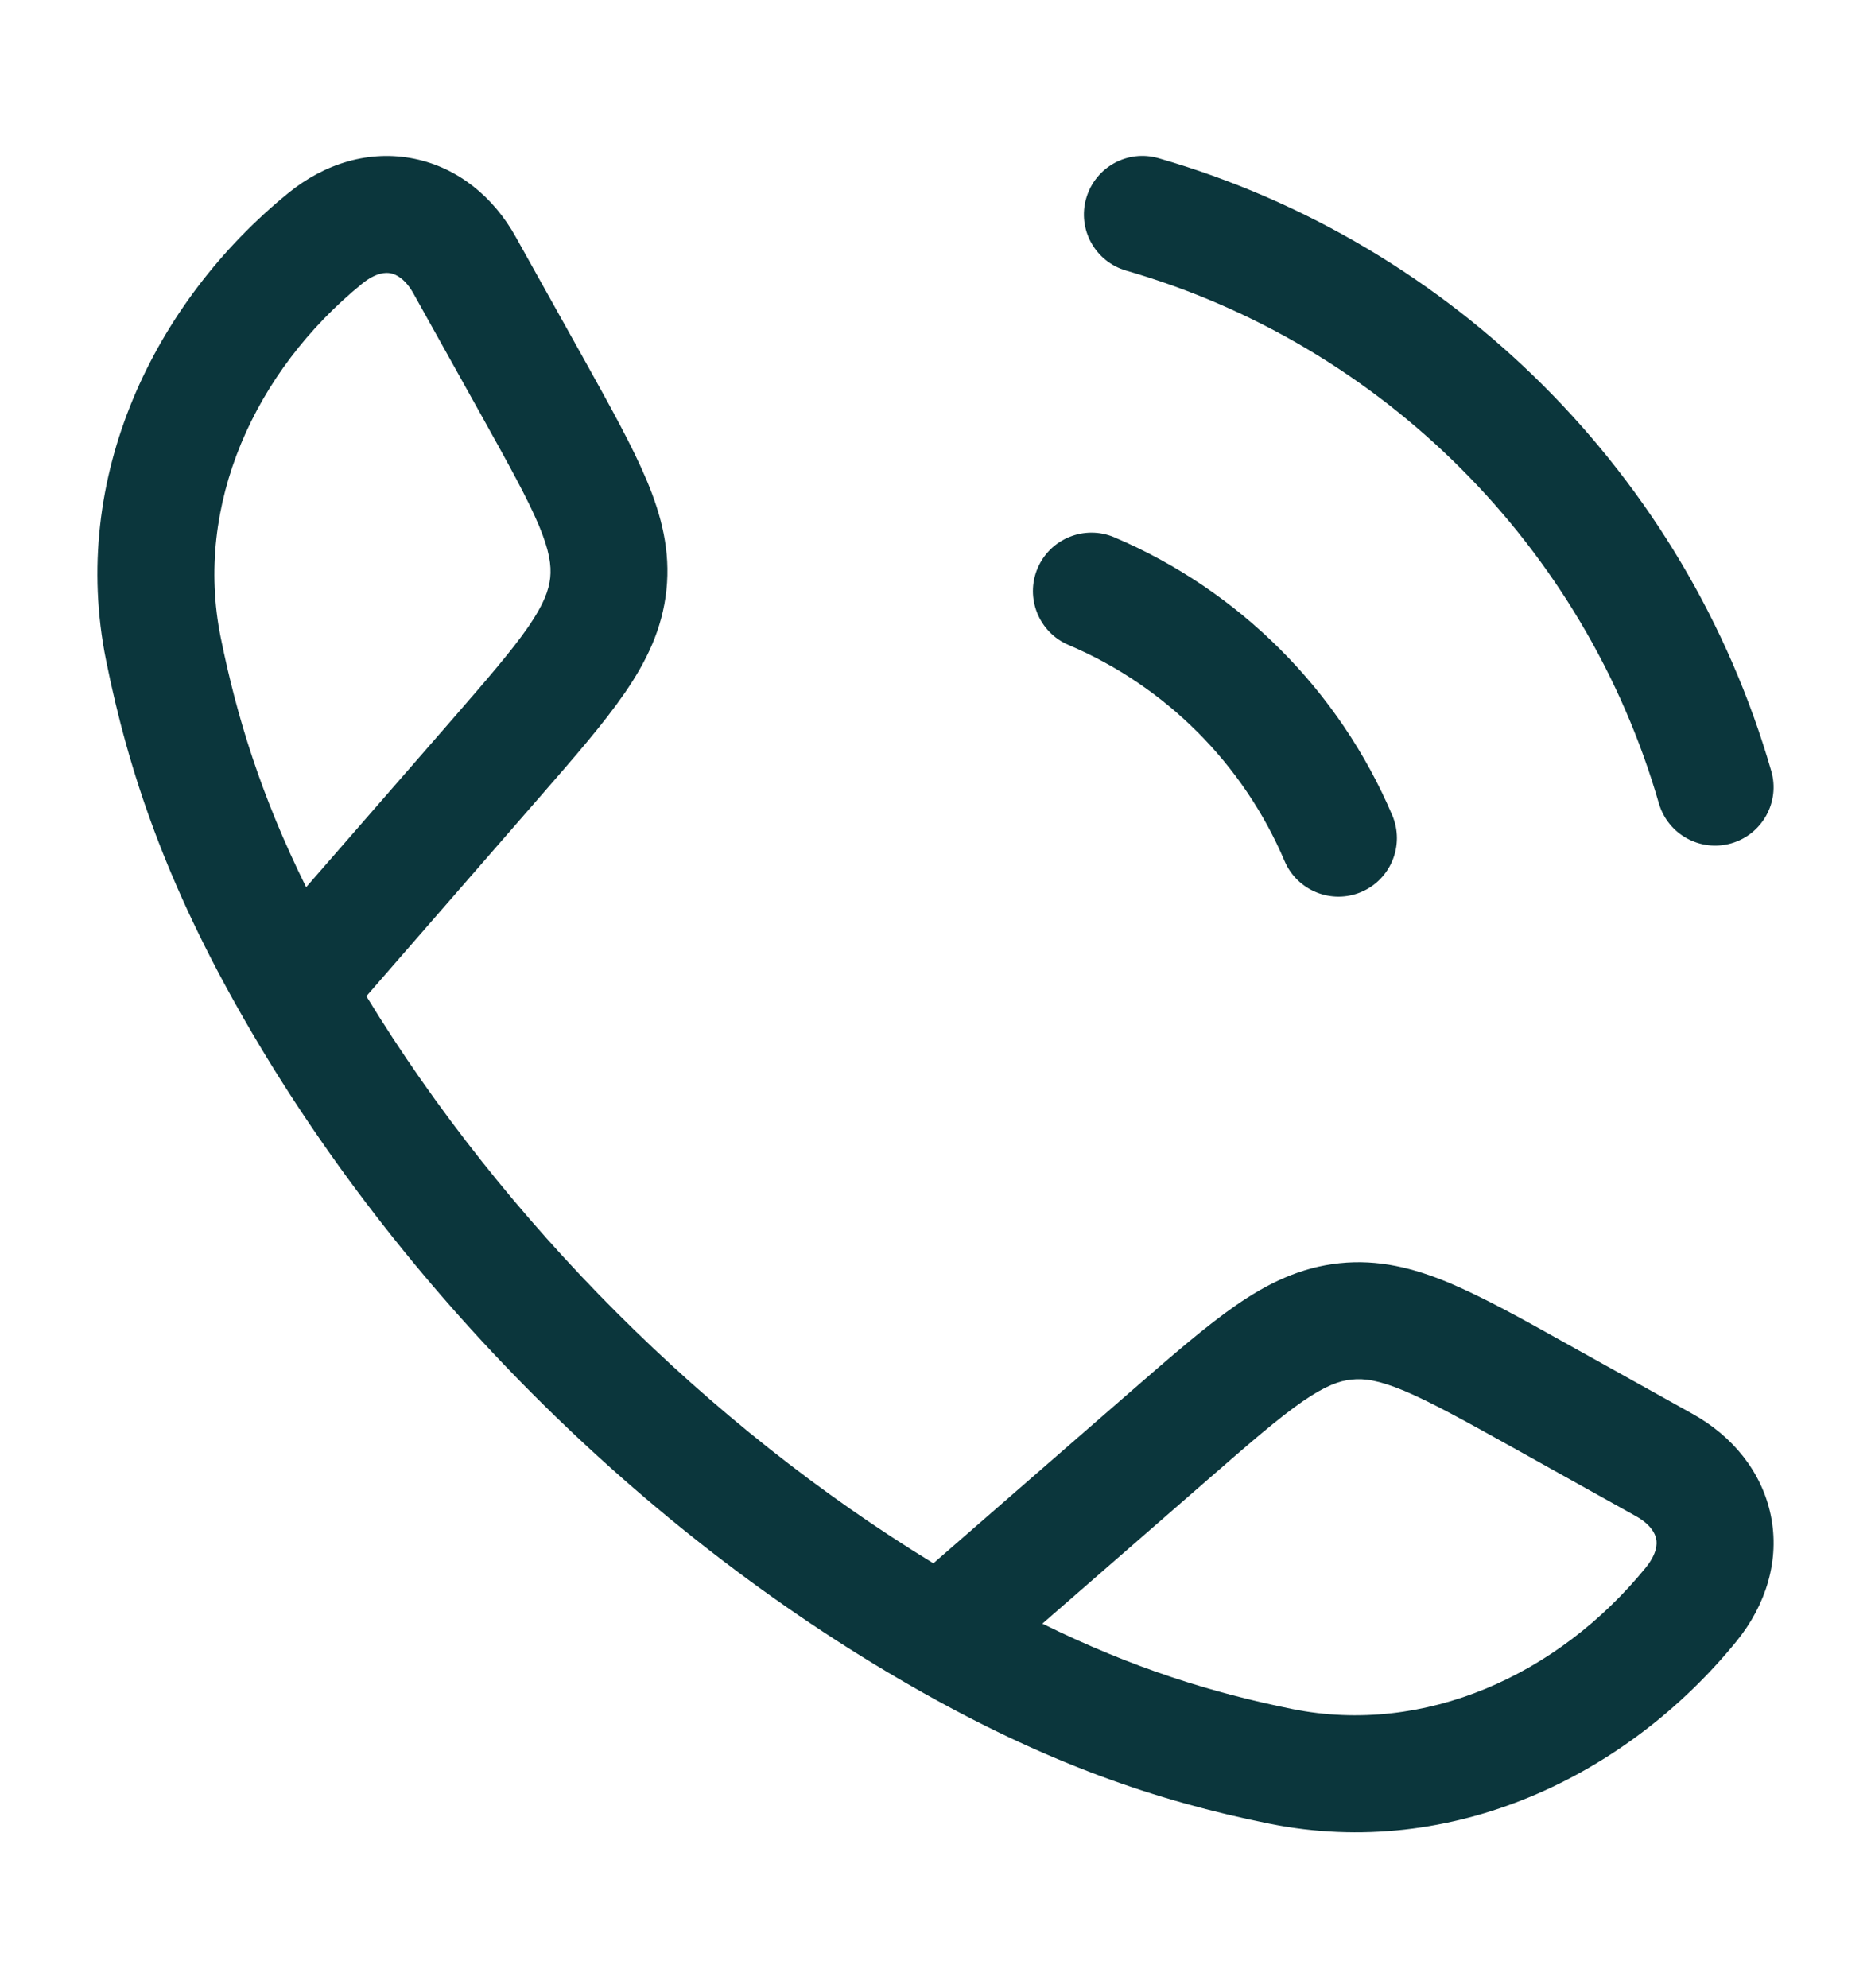 <svg xmlns="http://www.w3.org/2000/svg" width="16" height="17" viewBox="0 0 16 17" fill="none"><g clip-path="url(#clip0_2967_3203)"><path fill-rule="evenodd" clip-rule="evenodd" d="M3.545 1.358C3.922 1.436 4.223 1.689 4.41 2.025L5.006 3.093C5.225 3.487 5.409 3.818 5.53 4.106C5.658 4.411 5.734 4.712 5.699 5.045C5.664 5.378 5.528 5.657 5.34 5.929C5.163 6.186 4.914 6.472 4.618 6.812L3.133 8.518C4.31 10.448 6.05 12.188 7.982 13.367L9.688 11.882C10.028 11.586 10.314 11.338 10.571 11.16C10.843 10.972 11.122 10.836 11.455 10.801C11.788 10.766 12.089 10.842 12.395 10.97C12.682 11.091 13.014 11.275 13.407 11.495L14.475 12.09C14.811 12.277 15.064 12.578 15.143 12.956C15.221 13.337 15.105 13.721 14.848 14.036C13.915 15.181 12.421 15.909 10.854 15.593C9.89 15.399 8.94 15.075 7.79 14.415C5.479 13.09 3.408 11.018 2.085 8.71C1.425 7.561 1.101 6.61 0.907 5.646C0.591 4.079 1.319 2.585 2.464 1.652C2.779 1.395 3.163 1.279 3.545 1.358ZM8.914 13.883C9.691 14.266 10.368 14.475 11.051 14.613C12.182 14.841 13.324 14.324 14.073 13.405C14.171 13.284 14.172 13.2 14.163 13.158C14.154 13.112 14.116 13.034 13.988 12.963L12.944 12.381C12.52 12.145 12.238 11.989 12.008 11.892C11.79 11.801 11.665 11.784 11.559 11.796C11.453 11.806 11.334 11.849 11.139 11.983C10.934 12.125 10.69 12.336 10.324 12.655L8.914 13.883ZM2.618 7.586L3.846 6.176C4.164 5.81 4.375 5.566 4.517 5.361C4.651 5.166 4.693 5.047 4.705 4.941C4.716 4.835 4.699 4.71 4.608 4.492C4.511 4.262 4.355 3.98 4.119 3.556L3.537 2.512C3.466 2.384 3.388 2.346 3.342 2.337C3.3 2.328 3.216 2.329 3.095 2.427C2.176 3.176 1.659 4.318 1.887 5.449C2.025 6.132 2.234 6.809 2.618 7.586ZM9.289 1.695C9.366 1.429 9.643 1.276 9.908 1.353C12.431 2.081 14.419 4.069 15.147 6.592C15.224 6.857 15.071 7.134 14.805 7.211C14.54 7.287 14.263 7.134 14.186 6.869C13.553 4.676 11.824 2.947 9.631 2.314C9.365 2.237 9.212 1.96 9.289 1.695ZM8.873 4.859C8.981 4.605 9.275 4.486 9.529 4.594C10.597 5.048 11.452 5.903 11.906 6.971C12.014 7.225 11.895 7.519 11.641 7.627C11.387 7.735 11.093 7.616 10.985 7.362C10.633 6.533 9.968 5.867 9.138 5.515C8.884 5.407 8.765 5.113 8.873 4.859Z" fill="#0B363C"></path></g><defs><clipPath id="clip0_2967_3203"><rect width="16" height="16" fill="white" transform="translate(0 0.5)"></rect></clipPath></defs></svg>